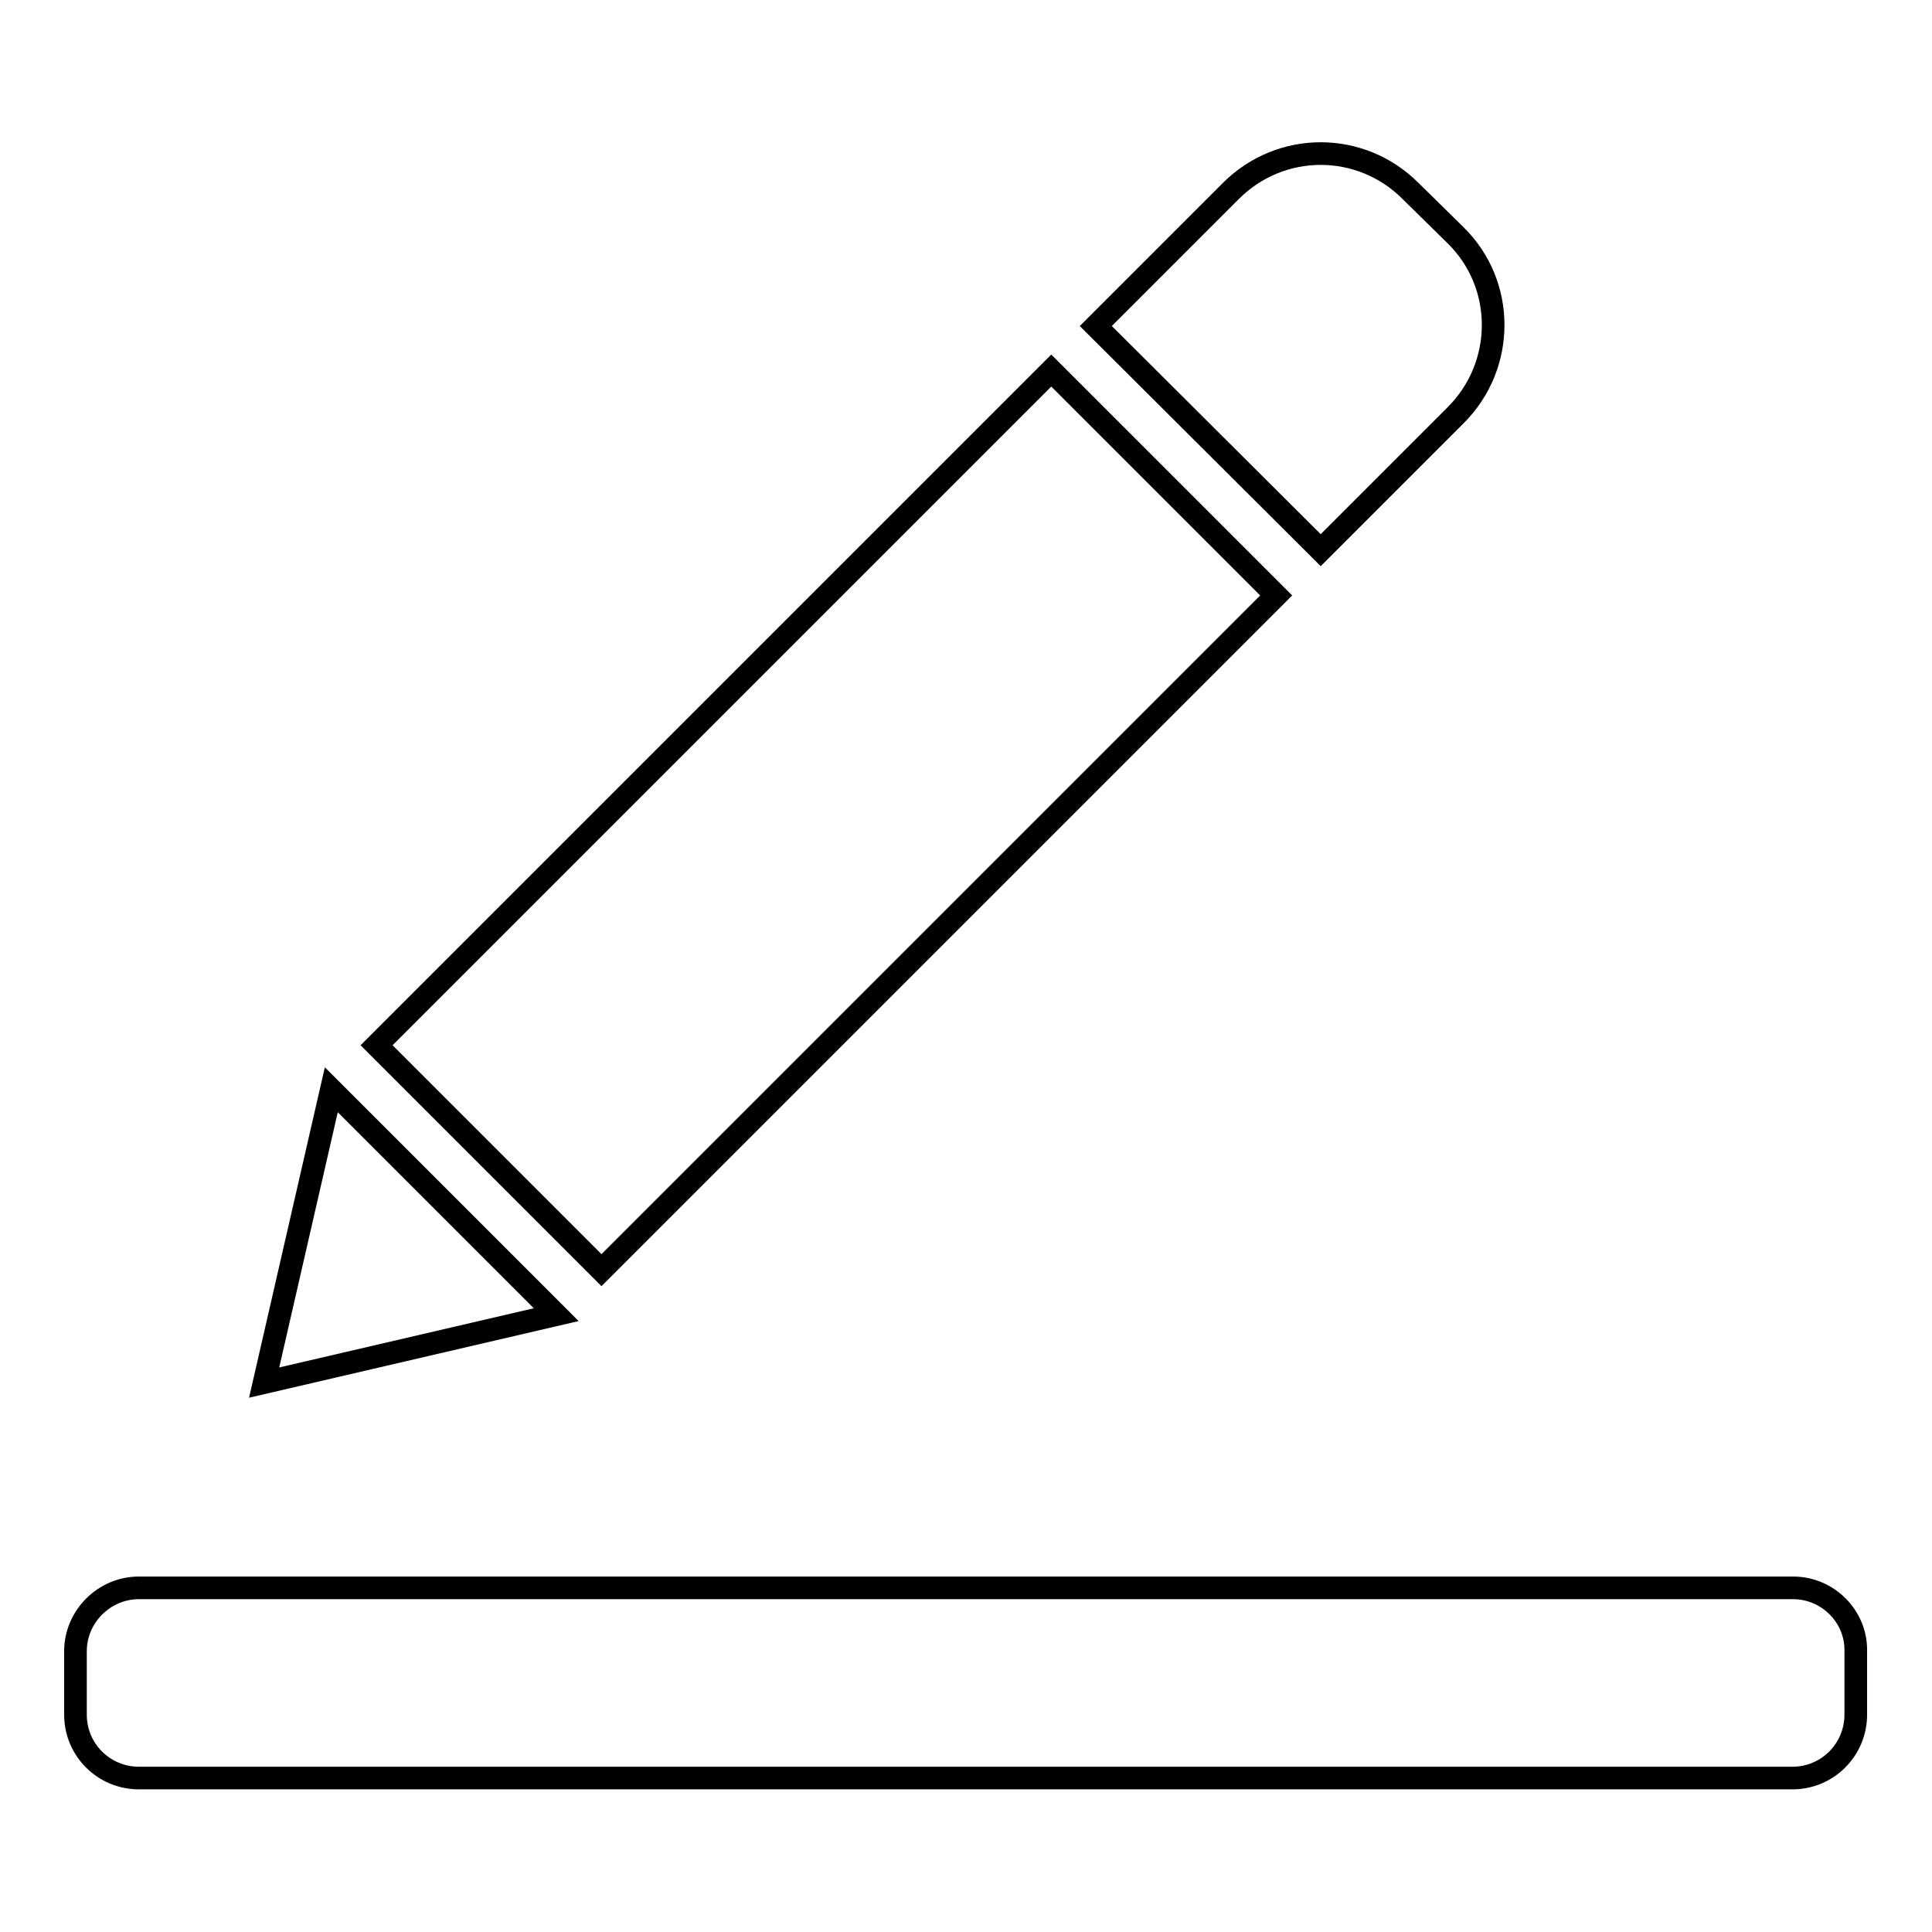 <?xml version="1.0" encoding="utf-8"?>
<!-- Svg Vector Icons : http://www.onlinewebfonts.com/icon -->
<!DOCTYPE svg PUBLIC "-//W3C//DTD SVG 1.1//EN" "http://www.w3.org/Graphics/SVG/1.1/DTD/svg11.dtd">
<svg version="1.1" xmlns="http://www.w3.org/2000/svg" xmlns:xlink="http://www.w3.org/1999/xlink" x="0px" y="0px" viewBox="0 0 256 256" enable-background="new 0 0 256 256" xml:space="preserve">
<g><g><path stroke-width="3" fill-opacity="0" stroke="#000000"  d="M169.1,78.9l-29.8-29.8l-89.4,89.4l29.8,29.8L169.1,78.9z M192.9,55c6.6-6.6,6.6-17.3,0-23.8l-6-5.9c-6.6-6.6-17.2-6.6-23.8,0l-17.9,17.9L175,72.9L192.9,55z M43.9,144.4L35,183.2l38.7-9L43.9,144.4z M237.6,210.4H18.4c-4.6,0-8.4,3.8-8.4,8.4v8.4c0,4.7,3.8,8.4,8.4,8.4h219.1c4.7,0,8.4-3.8,8.4-8.4v-8.4C246,214.2,242.2,210.4,237.6,210.4z"/></g></g>
</svg>
